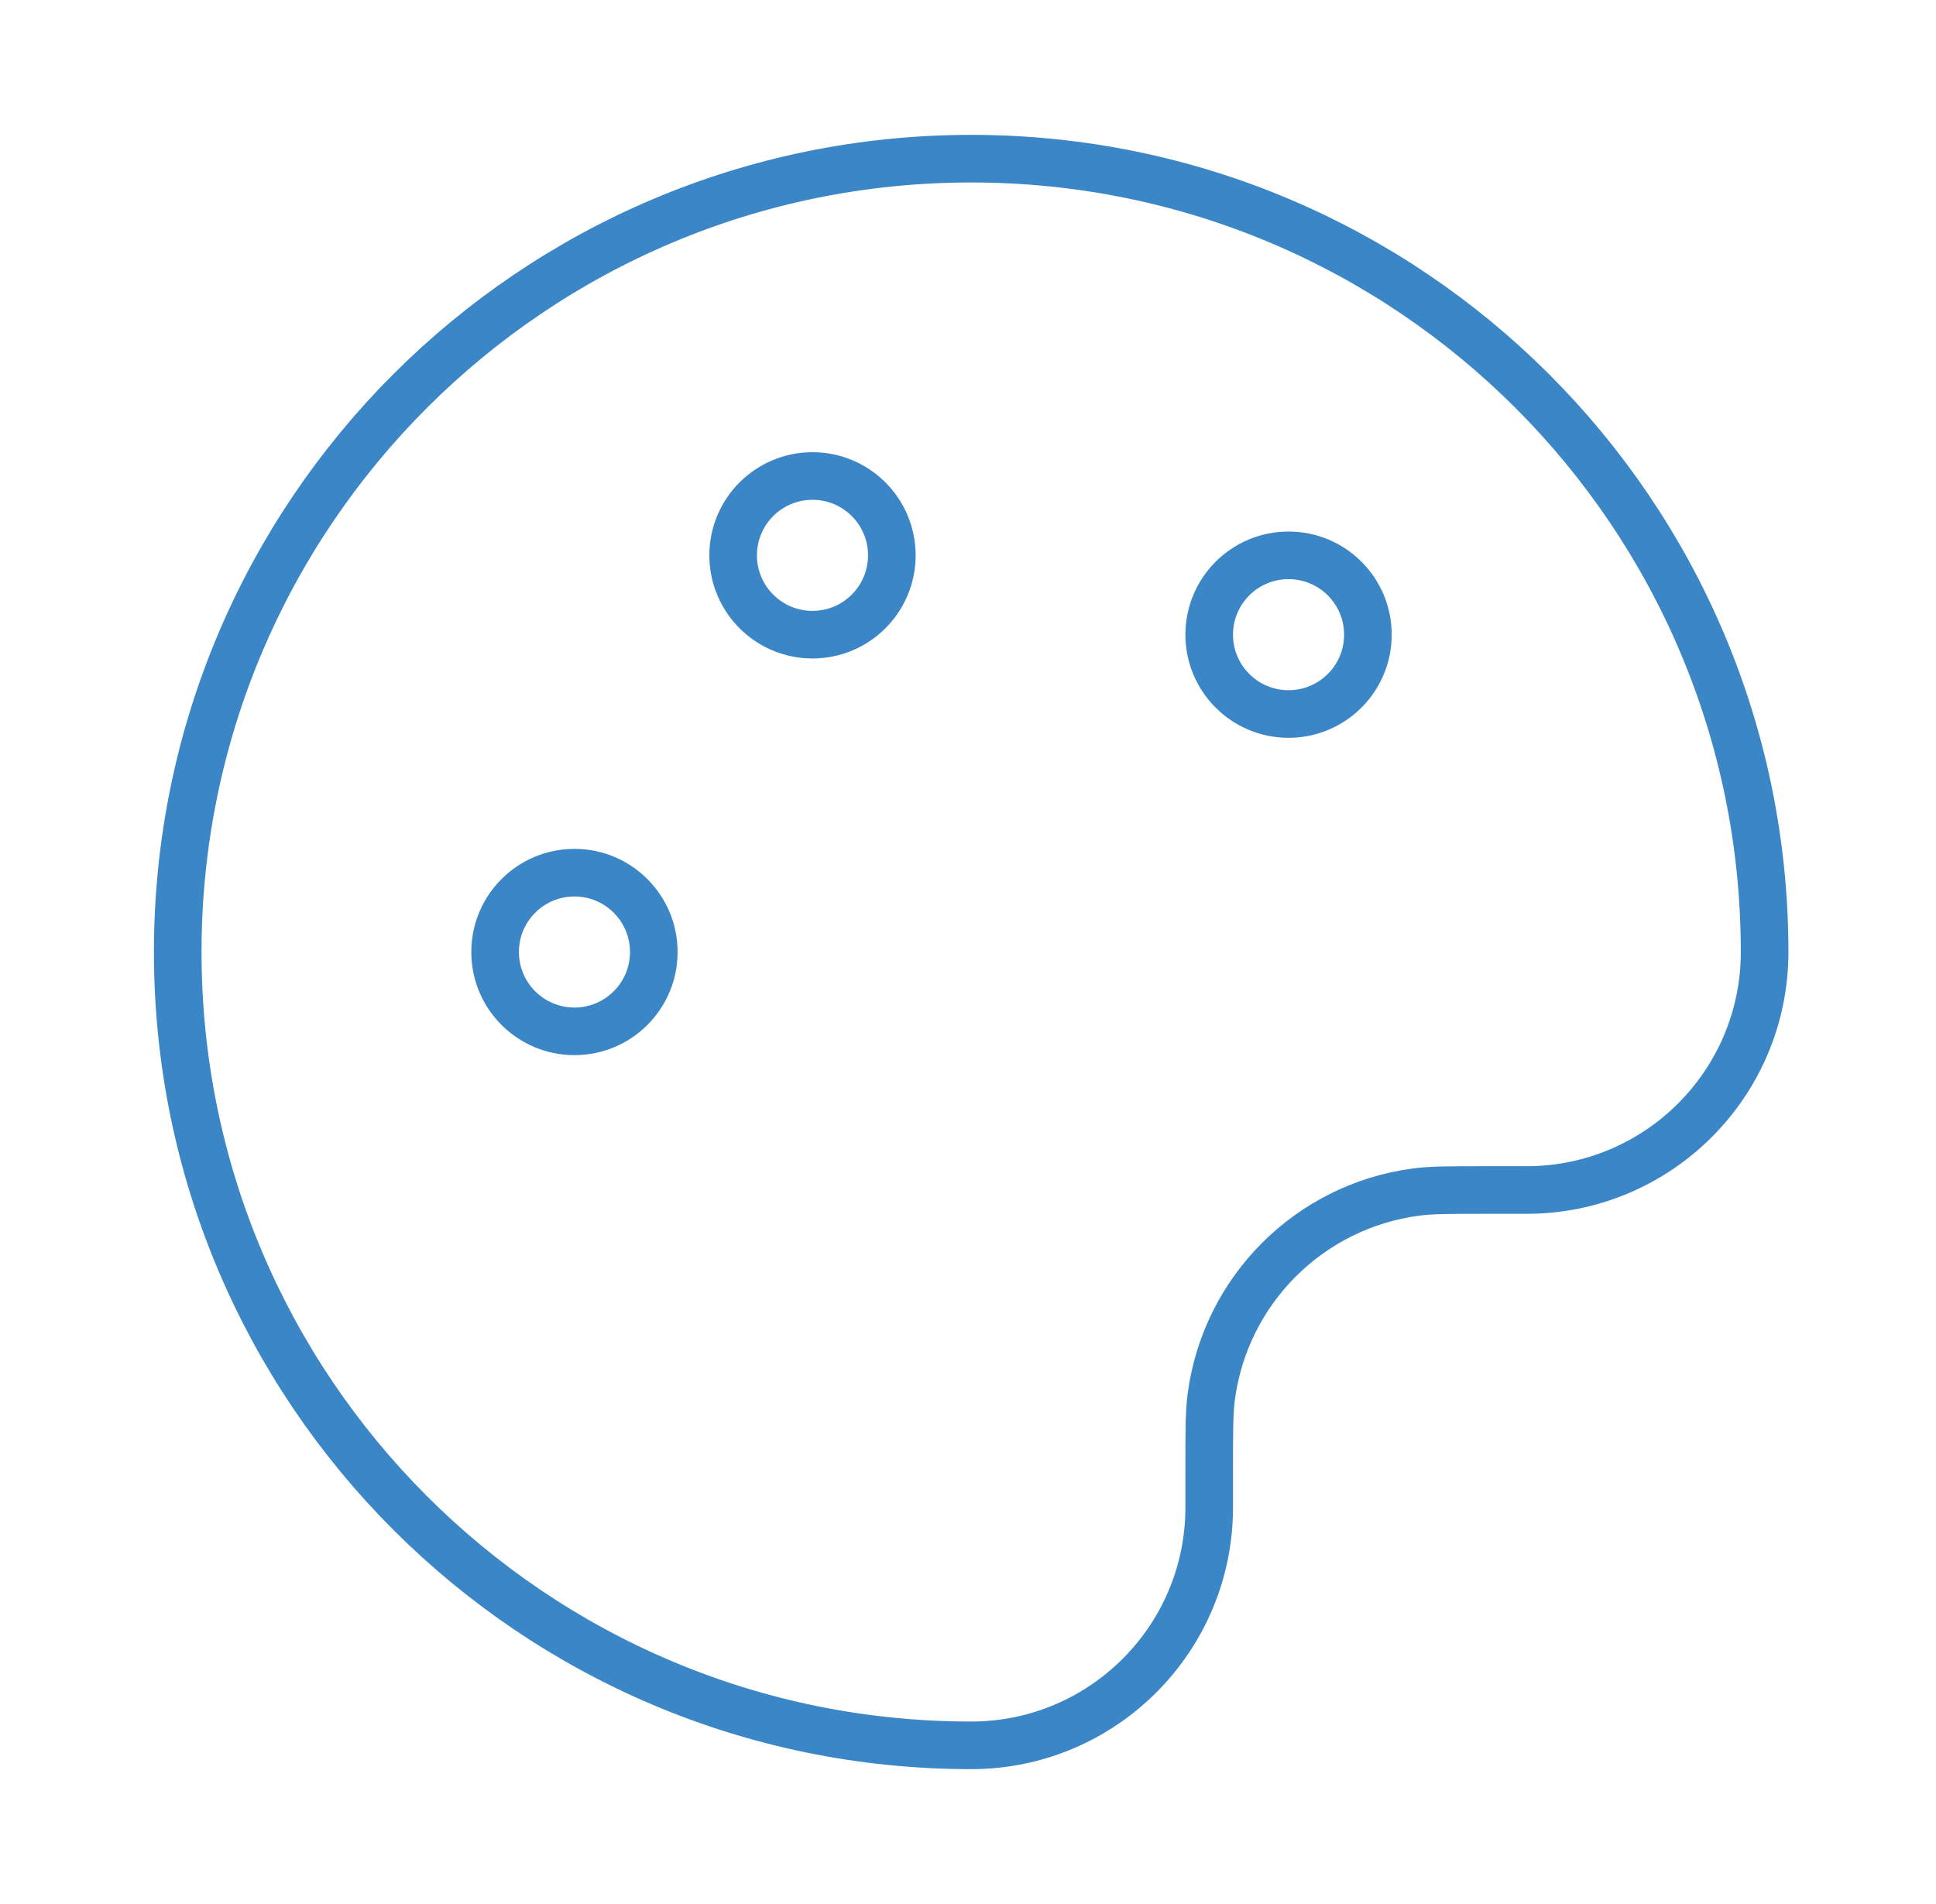 <svg width="61" height="60" viewBox="0 0 61 60" fill="none" xmlns="http://www.w3.org/2000/svg">
<path d="M5.6 30C5.6 43.807 16.793 55 30.6 55C34.742 55 38.1 51.642 38.1 47.5V46.25C38.1 45.089 38.1 44.508 38.164 44.021C38.607 40.656 41.255 38.007 44.621 37.564C45.108 37.5 45.689 37.5 46.85 37.5H48.1C52.242 37.5 55.6 34.142 55.6 30C55.6 16.193 44.407 5 30.6 5C16.793 5 5.6 16.193 5.6 30Z" stroke="#3B86C6" stroke-width="1.5" stroke-linecap="round" stroke-linejoin="round"/>
<path d="M18.1 32.5C19.481 32.5 20.6 31.381 20.6 30C20.6 28.619 19.481 27.5 18.1 27.5C16.719 27.5 15.6 28.619 15.6 30C15.6 31.381 16.719 32.5 18.1 32.5Z" stroke="#3B86C6" stroke-width="1.5" stroke-linecap="round" stroke-linejoin="round"/>
<path d="M40.6 22.5C41.981 22.5 43.1 21.381 43.1 20C43.1 18.619 41.981 17.5 40.6 17.5C39.219 17.5 38.1 18.619 38.1 20C38.1 21.381 39.219 22.5 40.6 22.5Z" stroke="#3B86C6" stroke-width="1.5" stroke-linecap="round" stroke-linejoin="round"/>
<path d="M25.6 20C26.981 20 28.1 18.881 28.1 17.5C28.1 16.119 26.981 15 25.6 15C24.219 15 23.1 16.119 23.1 17.5C23.1 18.881 24.219 20 25.6 20Z" stroke="#3B86C6" stroke-width="1.5" stroke-linecap="round" stroke-linejoin="round"/>
</svg>
